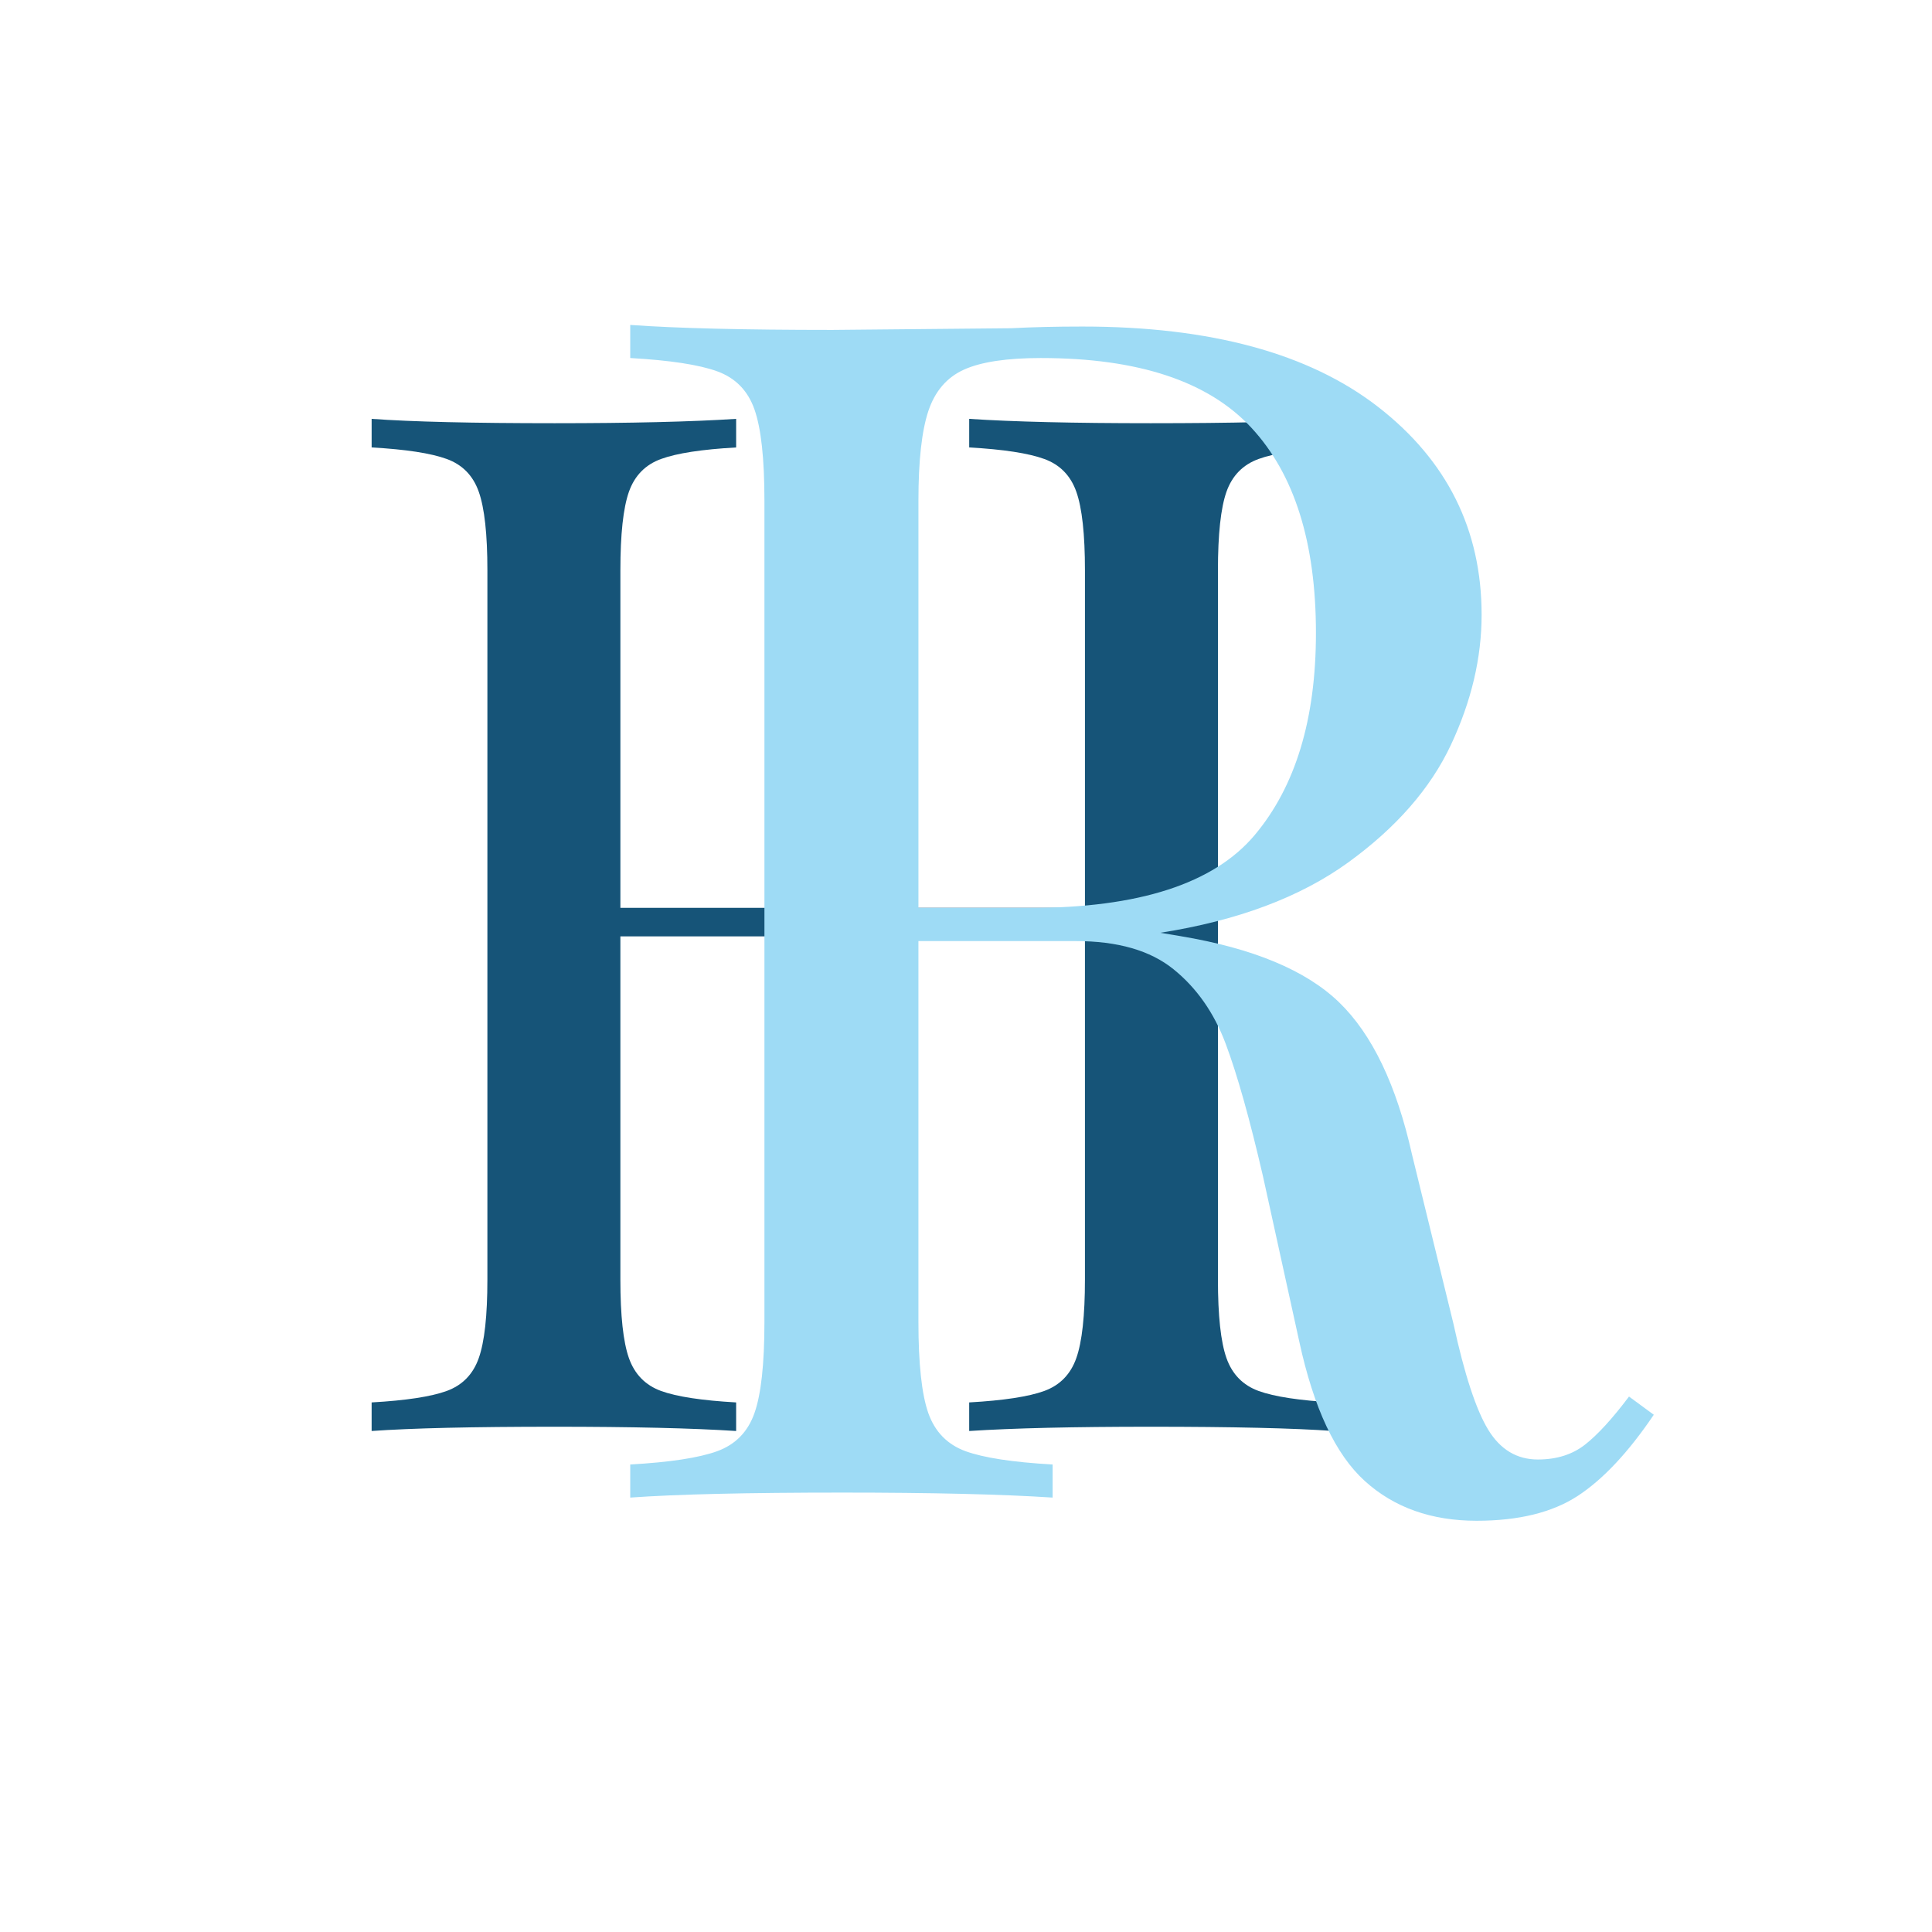 <?xml version="1.0" encoding="UTF-8"?>
<svg data-bbox="-37.5 -37.5 450 450" height="500" viewBox="0 0 375 375" width="500" xmlns="http://www.w3.org/2000/svg" data-type="color">
    <g>
        <path fill="#ffffff" d="M412.5-37.5v450h-450v-450h450z" data-color="1"/>
        <path fill="#ffffff" d="M412.5-37.5v450h-450v-450h450z" data-color="1"/>
        <path fill="#ffffff" d="M412.5-37.5v450h-450v-450h450z" data-color="1"/>
        <path d="M258.869 86.849c-6.657.375-11.512 1.12-14.563 2.234-3.055 1.106-5.137 3.23-6.25 6.375-1.105 3.149-1.656 8.234-1.656 15.266v137.625c0 7.023.55 12.105 1.656 15.25 1.113 3.148 3.195 5.277 6.25 6.39 3.05 1.106 7.906 1.844 14.563 2.22v5.546c-7.774-.55-19.61-.828-35.516-.828-14.98 0-26.727.277-35.234.828v-5.547c6.656-.375 11.507-1.113 14.562-2.219 3.05-1.113 5.129-3.242 6.234-6.39 1.114-3.145 1.672-8.227 1.672-15.25v-66.594h-90.171v66.594c0 7.023.55 12.105 1.656 15.25 1.113 3.148 3.195 5.277 6.25 6.39 3.05 1.106 7.906 1.844 14.562 2.22v5.546c-8.511-.55-20.258-.828-35.234-.828-15.906 0-27.746.277-35.516.828v-5.547c6.657-.375 11.508-1.113 14.563-2.219 3.05-1.113 5.129-3.242 6.234-6.39 1.113-3.145 1.672-8.227 1.672-15.25V110.724c0-7.032-.559-12.117-1.672-15.266-1.105-3.144-3.183-5.27-6.234-6.375-3.055-1.113-7.906-1.86-14.563-2.234v-5.547c7.77.562 19.61.844 35.516.844 14.789 0 26.535-.282 35.234-.844v5.547c-6.656.375-11.511 1.12-14.562 2.234-3.055 1.106-5.137 3.23-6.25 6.375-1.106 3.149-1.656 8.234-1.656 15.266v65.484h90.171v-65.484c0-7.032-.558-12.117-1.671-15.266-1.106-3.144-3.184-5.27-6.235-6.375-3.055-1.113-7.906-1.86-14.562-2.234v-5.547c8.507.562 20.254.844 35.234.844 15.906 0 27.742-.282 35.516-.844Zm0 0" fill="#165478" data-color="2"/>
        <path d="M321 274.602c-4.929 7.293-9.855 12.547-14.78 15.766-4.93 3.207-11.465 4.812-19.61 4.812-8.793 0-16.027-2.574-21.703-7.719-5.68-5.144-9.914-14.144-12.703-27l-7.063-32.156c-2.574-11.133-4.984-19.703-7.234-25.703-2.25-6.008-5.625-10.832-10.125-14.469-4.5-3.644-10.824-5.469-18.969-5.469h-30.546v73.938c0 8.148.64 14.043 1.921 17.687 1.29 3.637 3.704 6.102 7.235 7.391 3.539 1.281 9.172 2.14 16.89 2.578v6.422c-9.867-.645-23.476-.969-40.828-.969-18.437 0-32.156.324-41.156.969v-6.422c7.719-.437 13.344-1.297 16.875-2.578 3.54-1.29 5.953-3.754 7.234-7.39 1.29-3.645 1.938-9.54 1.938-17.688V97.149c0-8.145-.649-14.04-1.938-17.688-1.28-3.644-3.695-6.11-7.234-7.39-3.531-1.282-9.156-2.141-16.875-2.578V63.07c9 .648 22.07.968 39.219.968l34.719-.328c4.07-.218 8.68-.328 13.828-.328 24.863 0 43.992 5.2 57.39 15.594 13.395 10.398 20.094 23.851 20.094 40.36 0 8.355-1.984 16.765-5.953 25.234-3.969 8.46-10.617 16.07-19.938 22.828-9.324 6.75-21.484 11.304-36.484 13.656l3.86.64c14.144 2.356 24.43 6.641 30.859 12.86 6.426 6.219 11.144 16.078 14.156 29.578l8.031 32.797c2.145 9.855 4.395 16.715 6.75 20.578 2.352 3.856 5.567 5.781 9.64 5.781 3.645 0 6.696-.96 9.157-2.89 2.469-1.938 5.313-5.047 8.531-9.328ZM202.064 69.492c-6.648 0-11.632.75-14.953 2.25-3.324 1.5-5.633 4.184-6.922 8.047-1.28 3.856-1.921 9.641-1.921 17.36v79.078h21.546c21.22 0 35.79-4.711 43.72-14.14 7.925-9.427 11.89-22.5 11.89-39.22 0-17.57-4.184-30.859-12.547-39.859-8.356-9.008-21.961-13.515-40.813-13.515Zm0 0" fill="#9edbf5" data-color="3"/>
    </g>
</svg>
